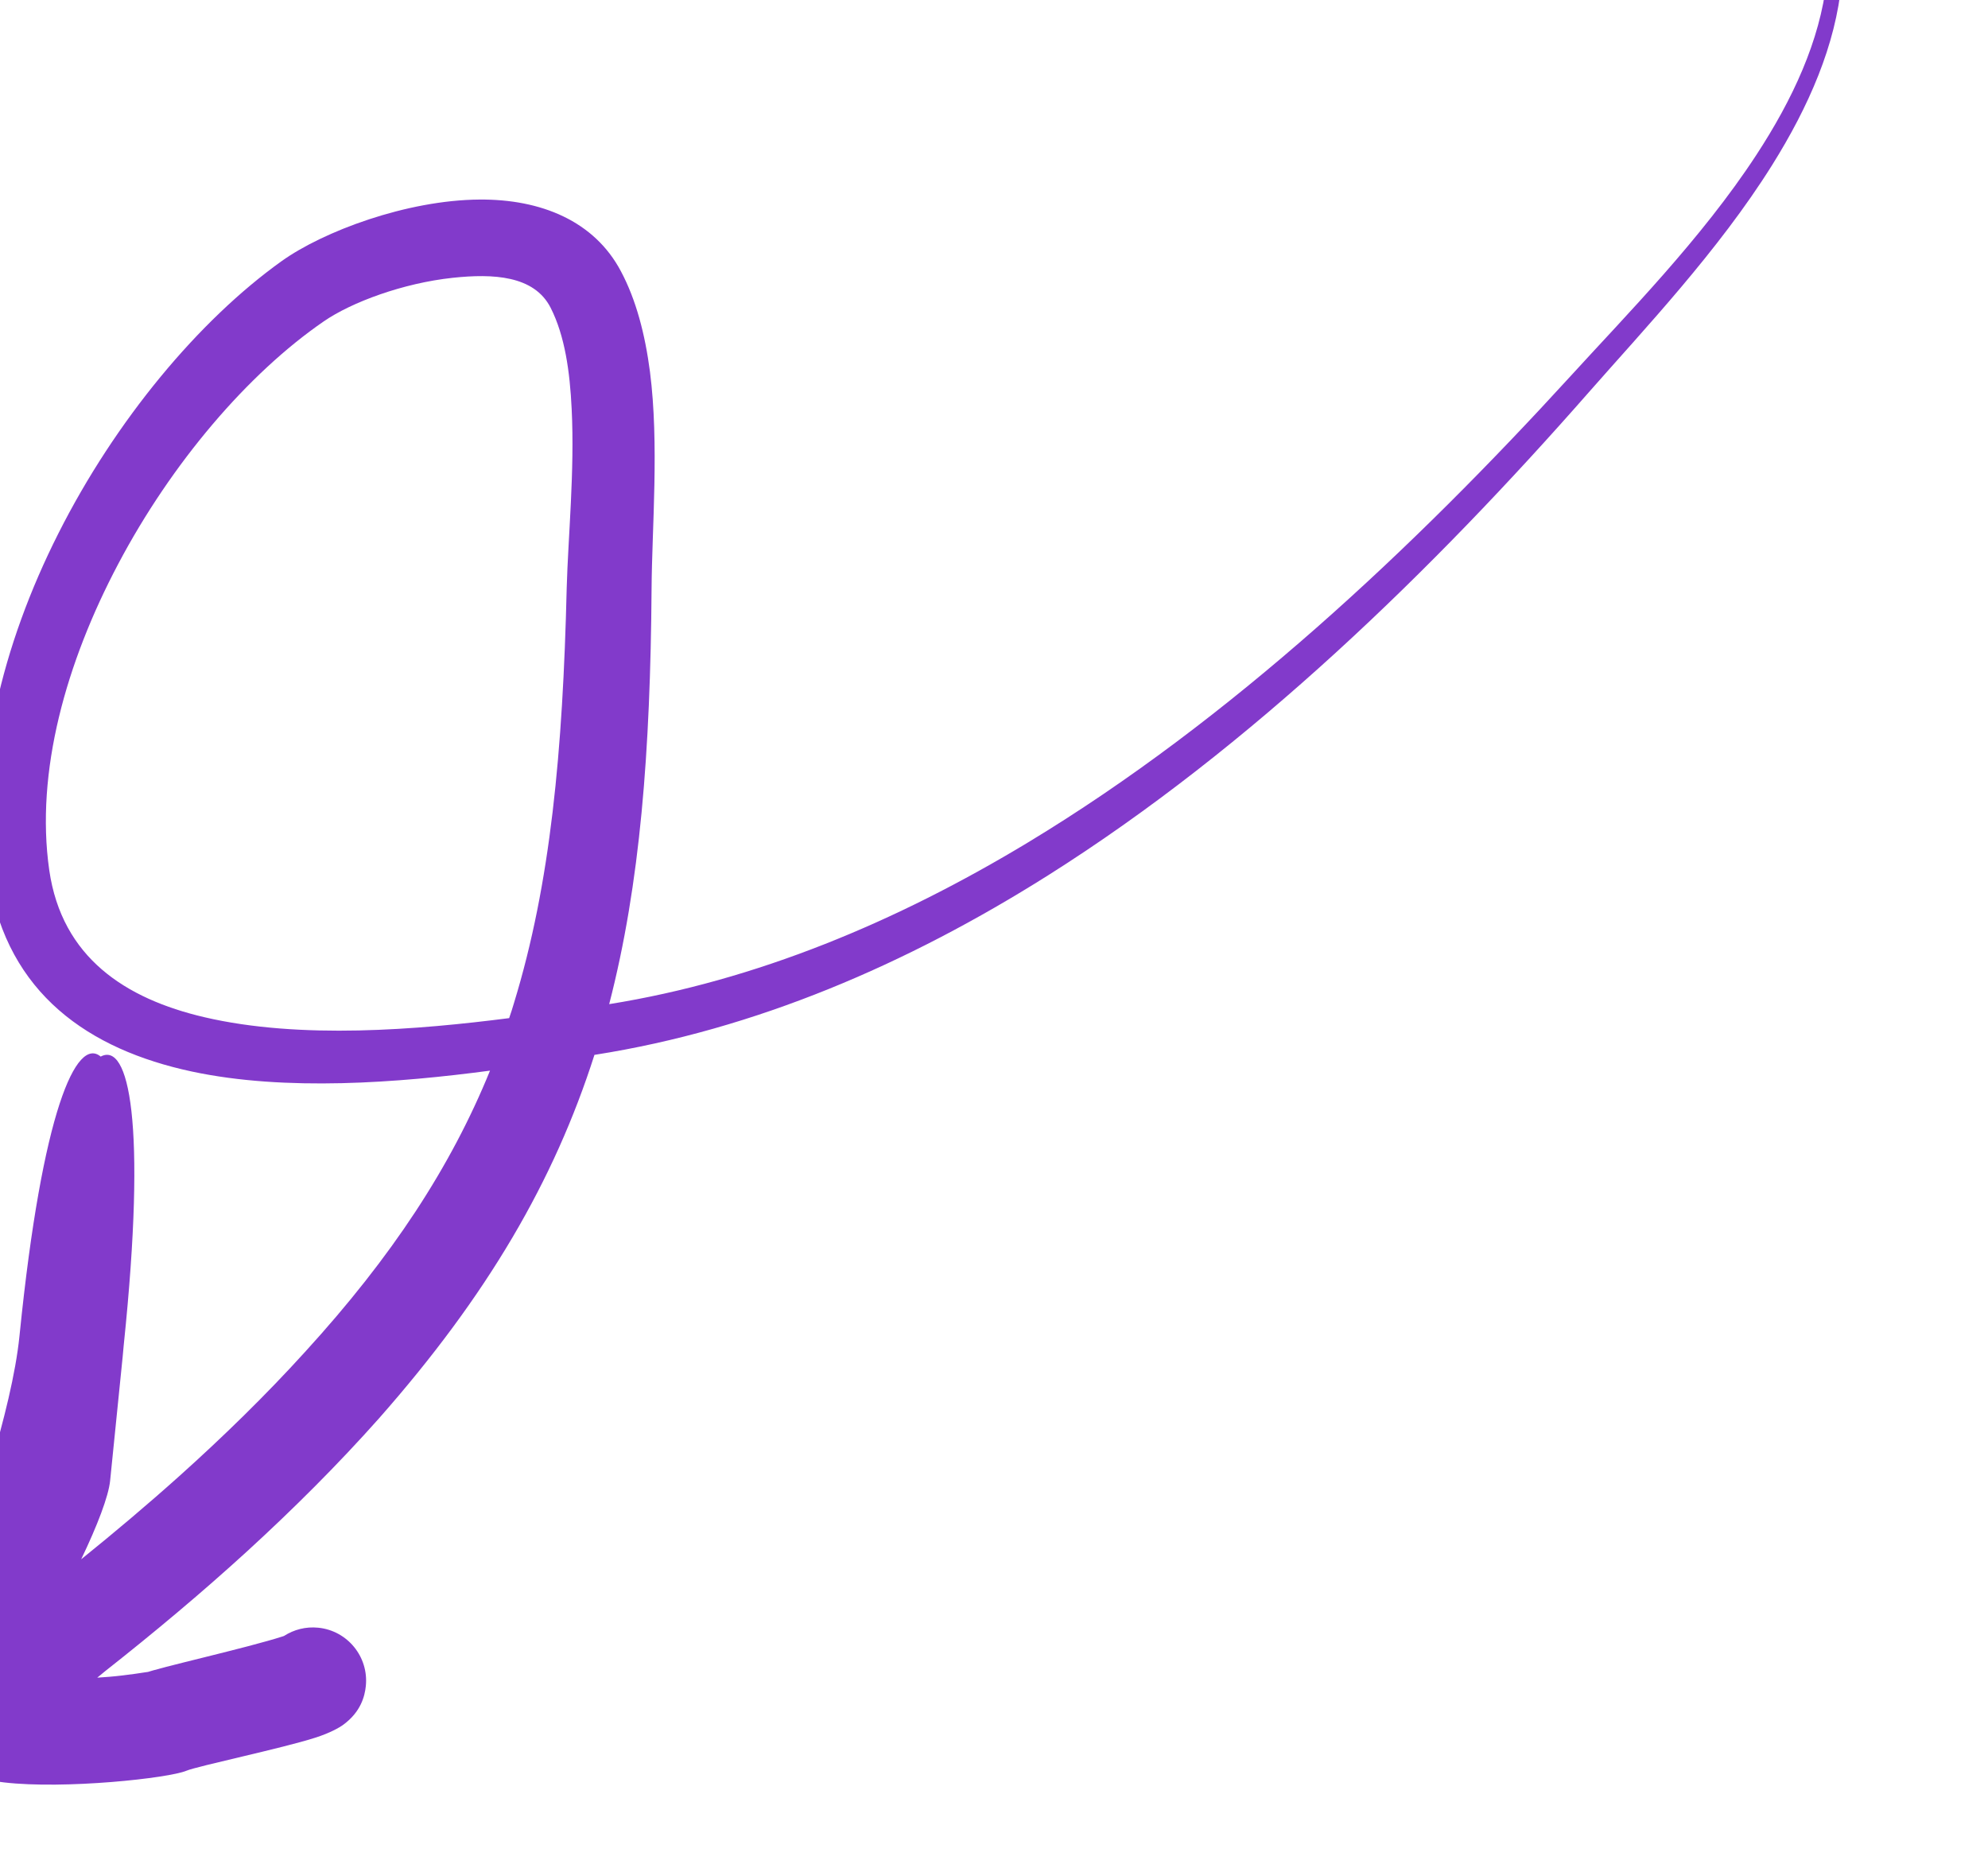 <?xml version="1.0" encoding="UTF-8" standalone="no"?>
<!DOCTYPE svg PUBLIC "-//W3C//DTD SVG 1.1//EN" "http://www.w3.org/Graphics/SVG/1.1/DTD/svg11.dtd">
<svg width="100%" height="100%" viewBox="0 0 112 105" version="1.1" xmlns="http://www.w3.org/2000/svg" xmlns:xlink="http://www.w3.org/1999/xlink" xml:space="preserve" xmlns:serif="http://www.serif.com/" style="fill-rule:evenodd;clip-rule:evenodd;stroke-linejoin:round;stroke-miterlimit:2;">
    <g transform="matrix(0.782,0.08,-0.088,0.859,-7683.55,-983.906)">
        <path d="M9901.93,289.082C9903.27,281.07 9903.02,272.39 9901.92,261.852C9901.5,257.866 9901.41,252.407 9900.22,247.769C9899.6,245.379 9898.71,243.19 9897.41,241.433C9895.15,238.354 9891.19,237.284 9886.81,237.722C9881.62,238.239 9875.89,240.831 9873.15,243.032C9867.7,247.408 9862.47,254.45 9859.22,262.193C9856.02,269.804 9854.73,278.067 9856.81,285.102C9858.98,292.39 9865.15,295.481 9872.67,296.227C9879.51,296.905 9887.48,295.588 9893.92,294.189C9891.83,300.69 9888.3,306.904 9882.78,313.681C9880.3,316.745 9877.58,319.712 9874.73,322.566C9872.65,324.649 9870.5,326.671 9868.34,328.619C9869.25,326.315 9869.83,324.348 9869.83,323.325L9869.82,316.013C9869.82,315.641 9869.82,314.721 9869.81,314.459L9869.81,314.387C9869.83,299.775 9867.95,294.697 9866.06,295.862C9864.18,294.697 9862.29,299.776 9862.31,314.387L9862.31,314.459L9862.31,314.54C9862.31,317.02 9861.82,320.095 9861.17,323.277C9860.63,325.878 9859.98,328.545 9859.34,331.038C9858.72,332.666 9858.17,334.268 9857.88,335.64C9857.27,338.42 9857.84,340.614 9858.9,341.795C9859.34,342.285 9859.98,342.763 9860.9,343.095C9861.7,343.386 9862.94,343.594 9864.46,343.613C9868.85,343.669 9876.18,342.246 9877.39,341.643C9878.13,341.273 9884.06,339.552 9886.35,338.637C9887.33,338.246 9887.97,337.838 9888.24,337.613C9889.39,336.665 9889.56,335.629 9889.56,334.956C9889.56,333.041 9887.85,331.485 9885.75,331.485C9884.84,331.485 9884.02,331.771 9883.36,332.248L9883.28,332.282C9880.84,333.262 9874.52,335.176 9873.73,335.572C9873.78,335.548 9873.93,335.483 9873.93,335.483C9873.93,335.483 9872.4,335.857 9871.21,336.057L9870.35,336.195L9870.89,335.7C9874.02,332.941 9877.14,330.031 9880.12,326.991C9883.1,323.945 9885.95,320.77 9888.54,317.5C9895.39,308.778 9899.3,300.907 9901.25,292.471L9901.31,292.458C9912.53,289.761 9922.86,284.53 9932.28,277.808C9945.82,268.144 9957.5,255.413 9967.29,242.884C9970.79,238.406 9975.51,232.834 9978.71,226.912C9980.89,222.878 9982.38,218.683 9982.33,214.557C9982.33,214.287 9982.09,214.068 9981.8,214.068C9981.5,214.068 9981.26,214.287 9981.26,214.557C9981.22,218.521 9979.69,222.522 9977.51,226.36C9974.22,232.159 9969.43,237.58 9965.88,241.945C9955.94,254.139 9944.17,266.512 9930.6,275.812C9921.8,281.843 9912.24,286.574 9901.93,289.082ZM9894.9,290.654C9894.99,290.31 9895.07,289.964 9895.14,289.617C9896.87,281.634 9896.78,272.992 9895.86,262.329C9895.59,259.037 9895.58,254.702 9894.91,250.712C9894.51,248.292 9893.89,246 9892.67,244.273C9891.26,242.285 9888.32,242.431 9885.47,242.979C9881.97,243.653 9878.44,245.233 9876.6,246.658C9871.59,250.531 9866.78,256.848 9863.7,263.798C9860.72,270.511 9859.31,277.821 9861.03,284.101C9862.57,289.7 9867.41,291.944 9873.15,292.616C9880.18,293.441 9888.52,292.009 9894.9,290.654Z" style="fill:rgb(130,58,203);"/>
    </g>
</svg>
